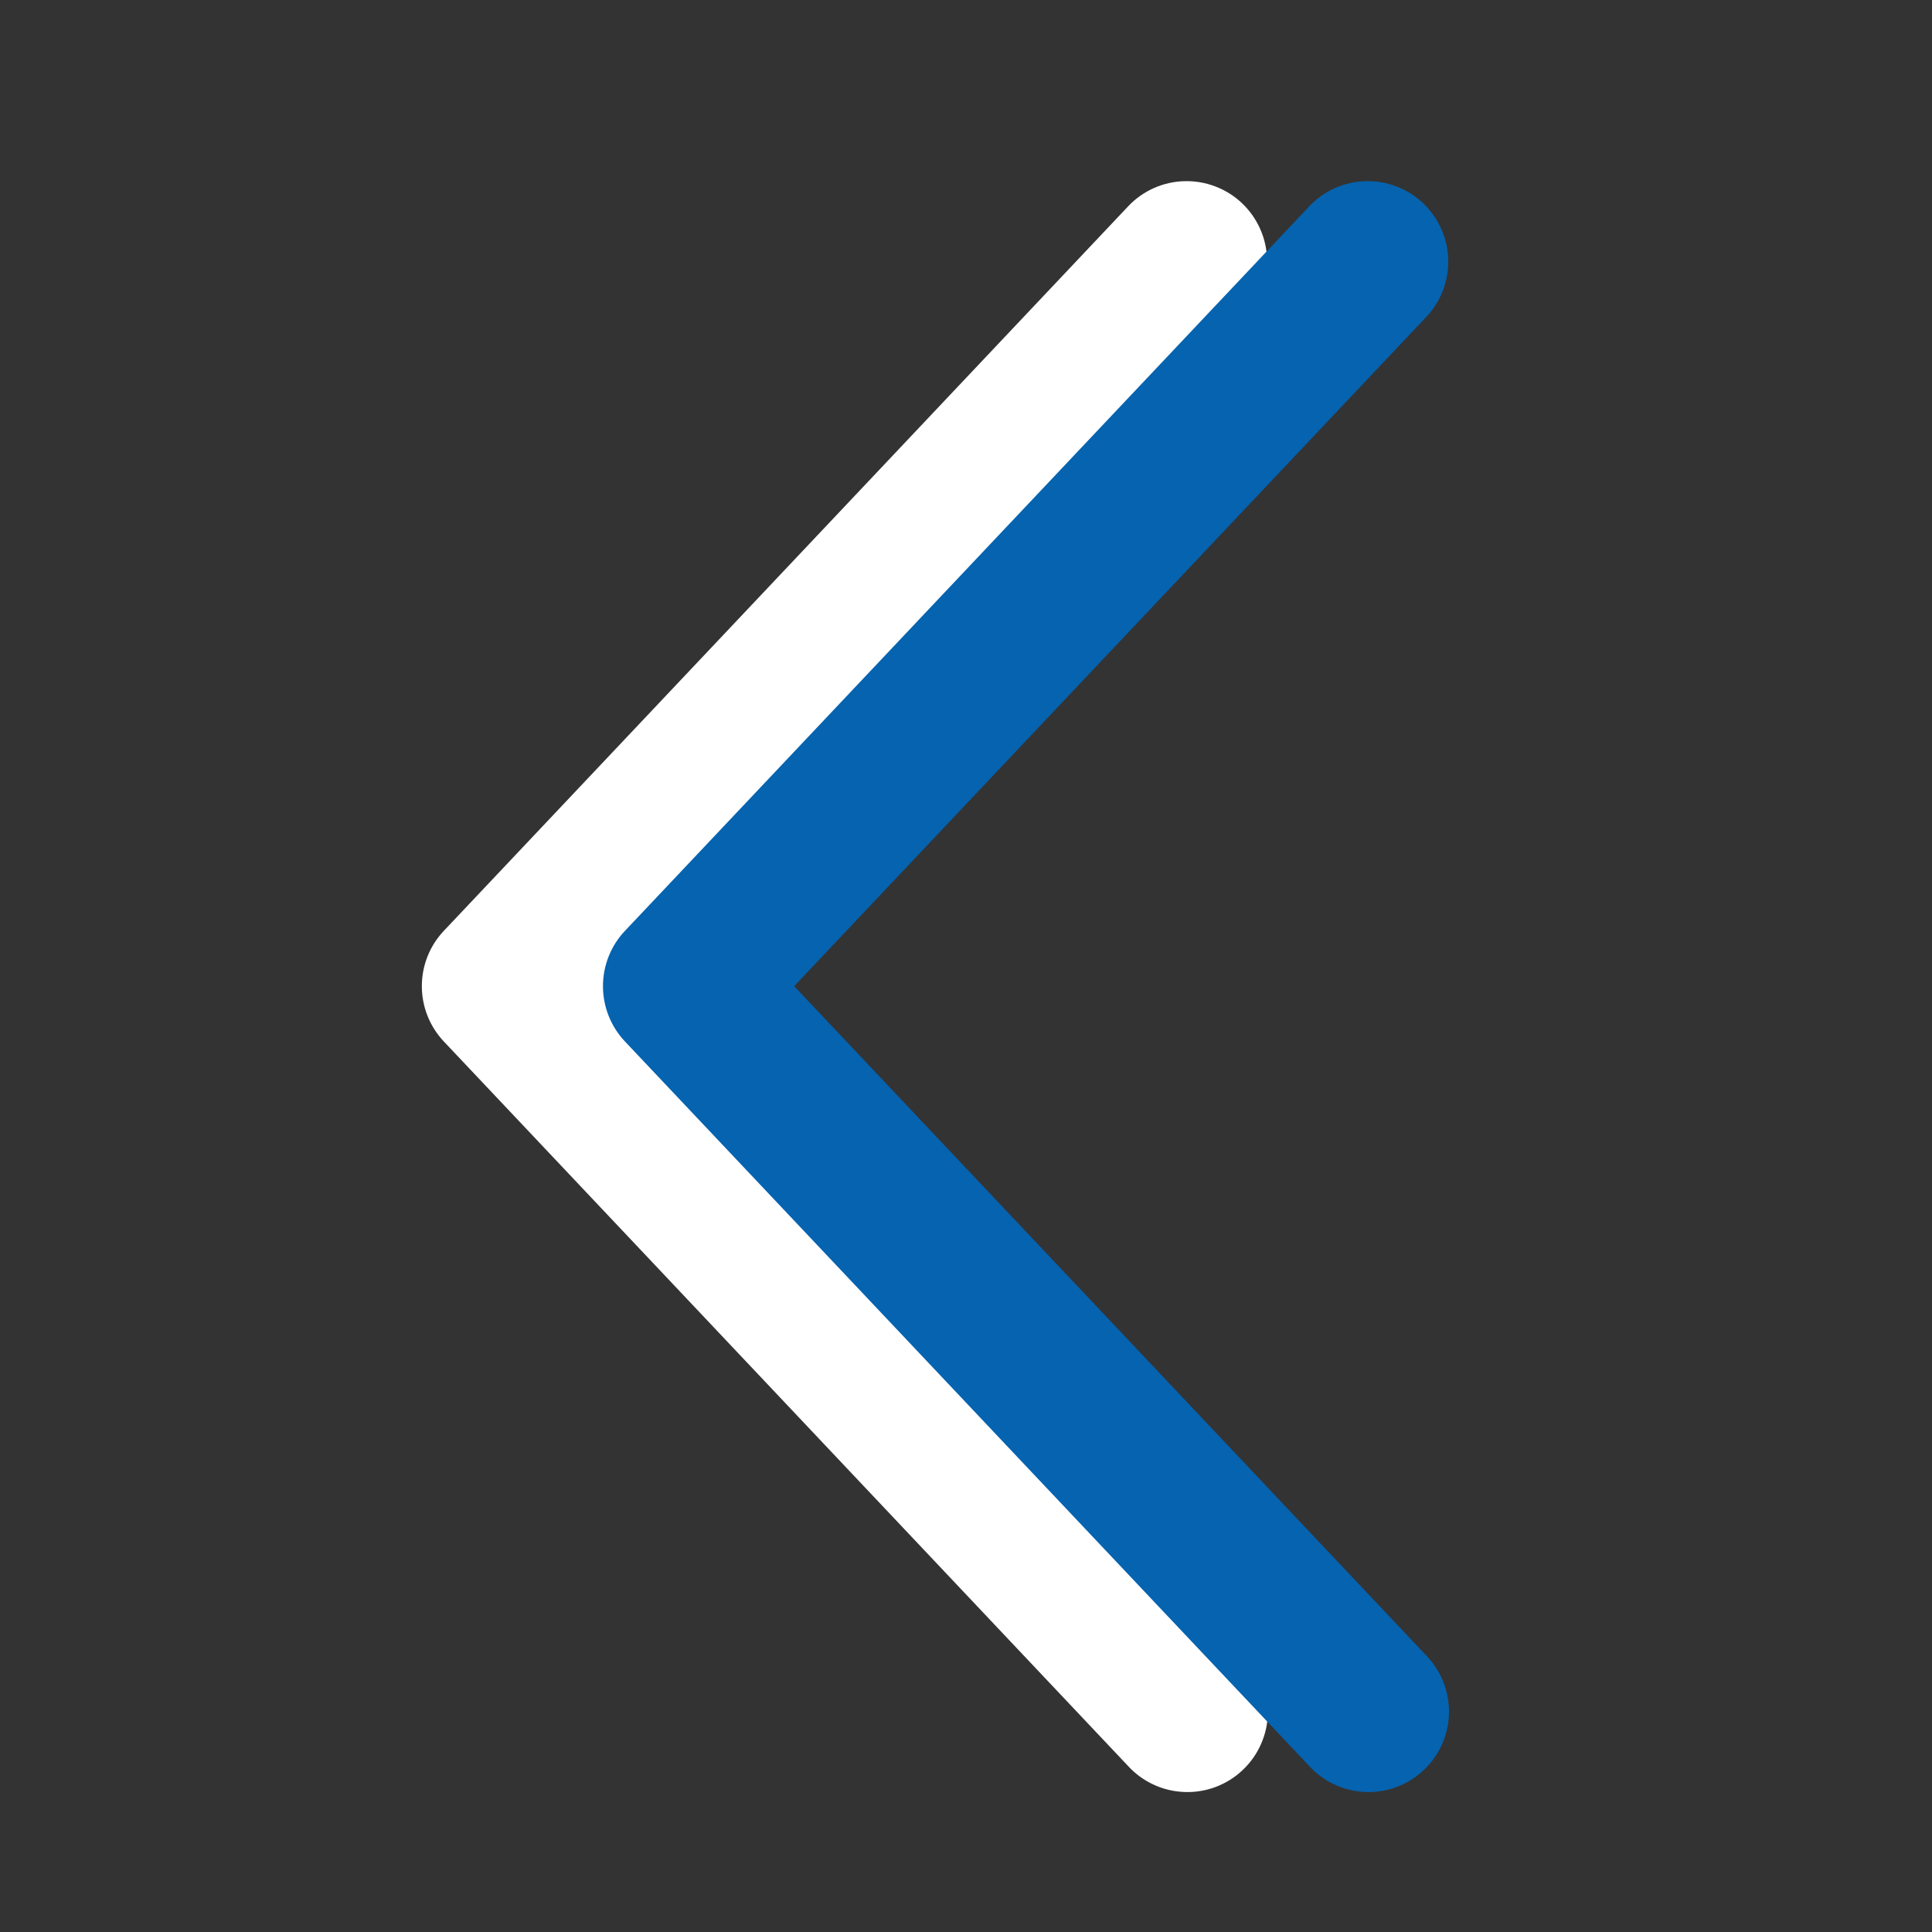 <svg width="32" height="32" viewBox="0 0 32 32" fill="none" xmlns="http://www.w3.org/2000/svg">
<rect x="0" y="0" width="32" height="32" fill="#333333" stroke="none"/>
<path d="M20.623 5.25C20.744 5.122 20.838 4.973 20.9 4.809C20.963 4.645 20.992 4.471 20.987 4.296C20.982 4.121 20.943 3.949 20.871 3.789C20.8 3.629 20.697 3.485 20.57 3.364C20.443 3.244 20.293 3.15 20.129 3.088C19.966 3.025 19.791 2.996 19.616 3.001C19.441 3.005 19.269 3.045 19.109 3.116C18.949 3.188 18.805 3.29 18.685 3.418L7.351 15.418C7.117 15.665 6.987 15.993 6.987 16.334C6.987 16.674 7.117 17.002 7.351 17.25L18.685 29.251C18.804 29.381 18.948 29.486 19.109 29.56C19.269 29.634 19.443 29.675 19.619 29.681C19.796 29.688 19.972 29.659 20.137 29.597C20.302 29.534 20.454 29.44 20.582 29.318C20.71 29.197 20.814 29.052 20.885 28.89C20.957 28.729 20.996 28.555 21 28.378C21.003 28.201 20.972 28.026 20.908 27.861C20.843 27.697 20.746 27.547 20.623 27.42L10.154 16.334L20.623 5.25Z" fill="white"/>
<path d="M23.623 5.25C23.744 5.122 23.838 4.973 23.9 4.809C23.963 4.645 23.992 4.471 23.987 4.296C23.982 4.121 23.943 3.949 23.871 3.789C23.8 3.629 23.697 3.485 23.57 3.364C23.443 3.244 23.293 3.15 23.129 3.088C22.966 3.025 22.791 2.996 22.616 3.001C22.441 3.005 22.269 3.045 22.109 3.116C21.949 3.188 21.805 3.29 21.685 3.418L10.351 15.418C10.117 15.665 9.987 15.993 9.987 16.334C9.987 16.674 10.117 17.002 10.351 17.25L21.685 29.251C21.804 29.381 21.948 29.486 22.109 29.56C22.269 29.634 22.443 29.675 22.619 29.681C22.796 29.688 22.972 29.659 23.137 29.597C23.302 29.534 23.454 29.44 23.582 29.318C23.71 29.197 23.814 29.052 23.885 28.89C23.957 28.729 23.996 28.555 24 28.378C24.003 28.201 23.972 28.026 23.908 27.861C23.843 27.697 23.746 27.547 23.623 27.42L13.154 16.334L23.623 5.25Z" fill="#0563B0"/>
</svg>
